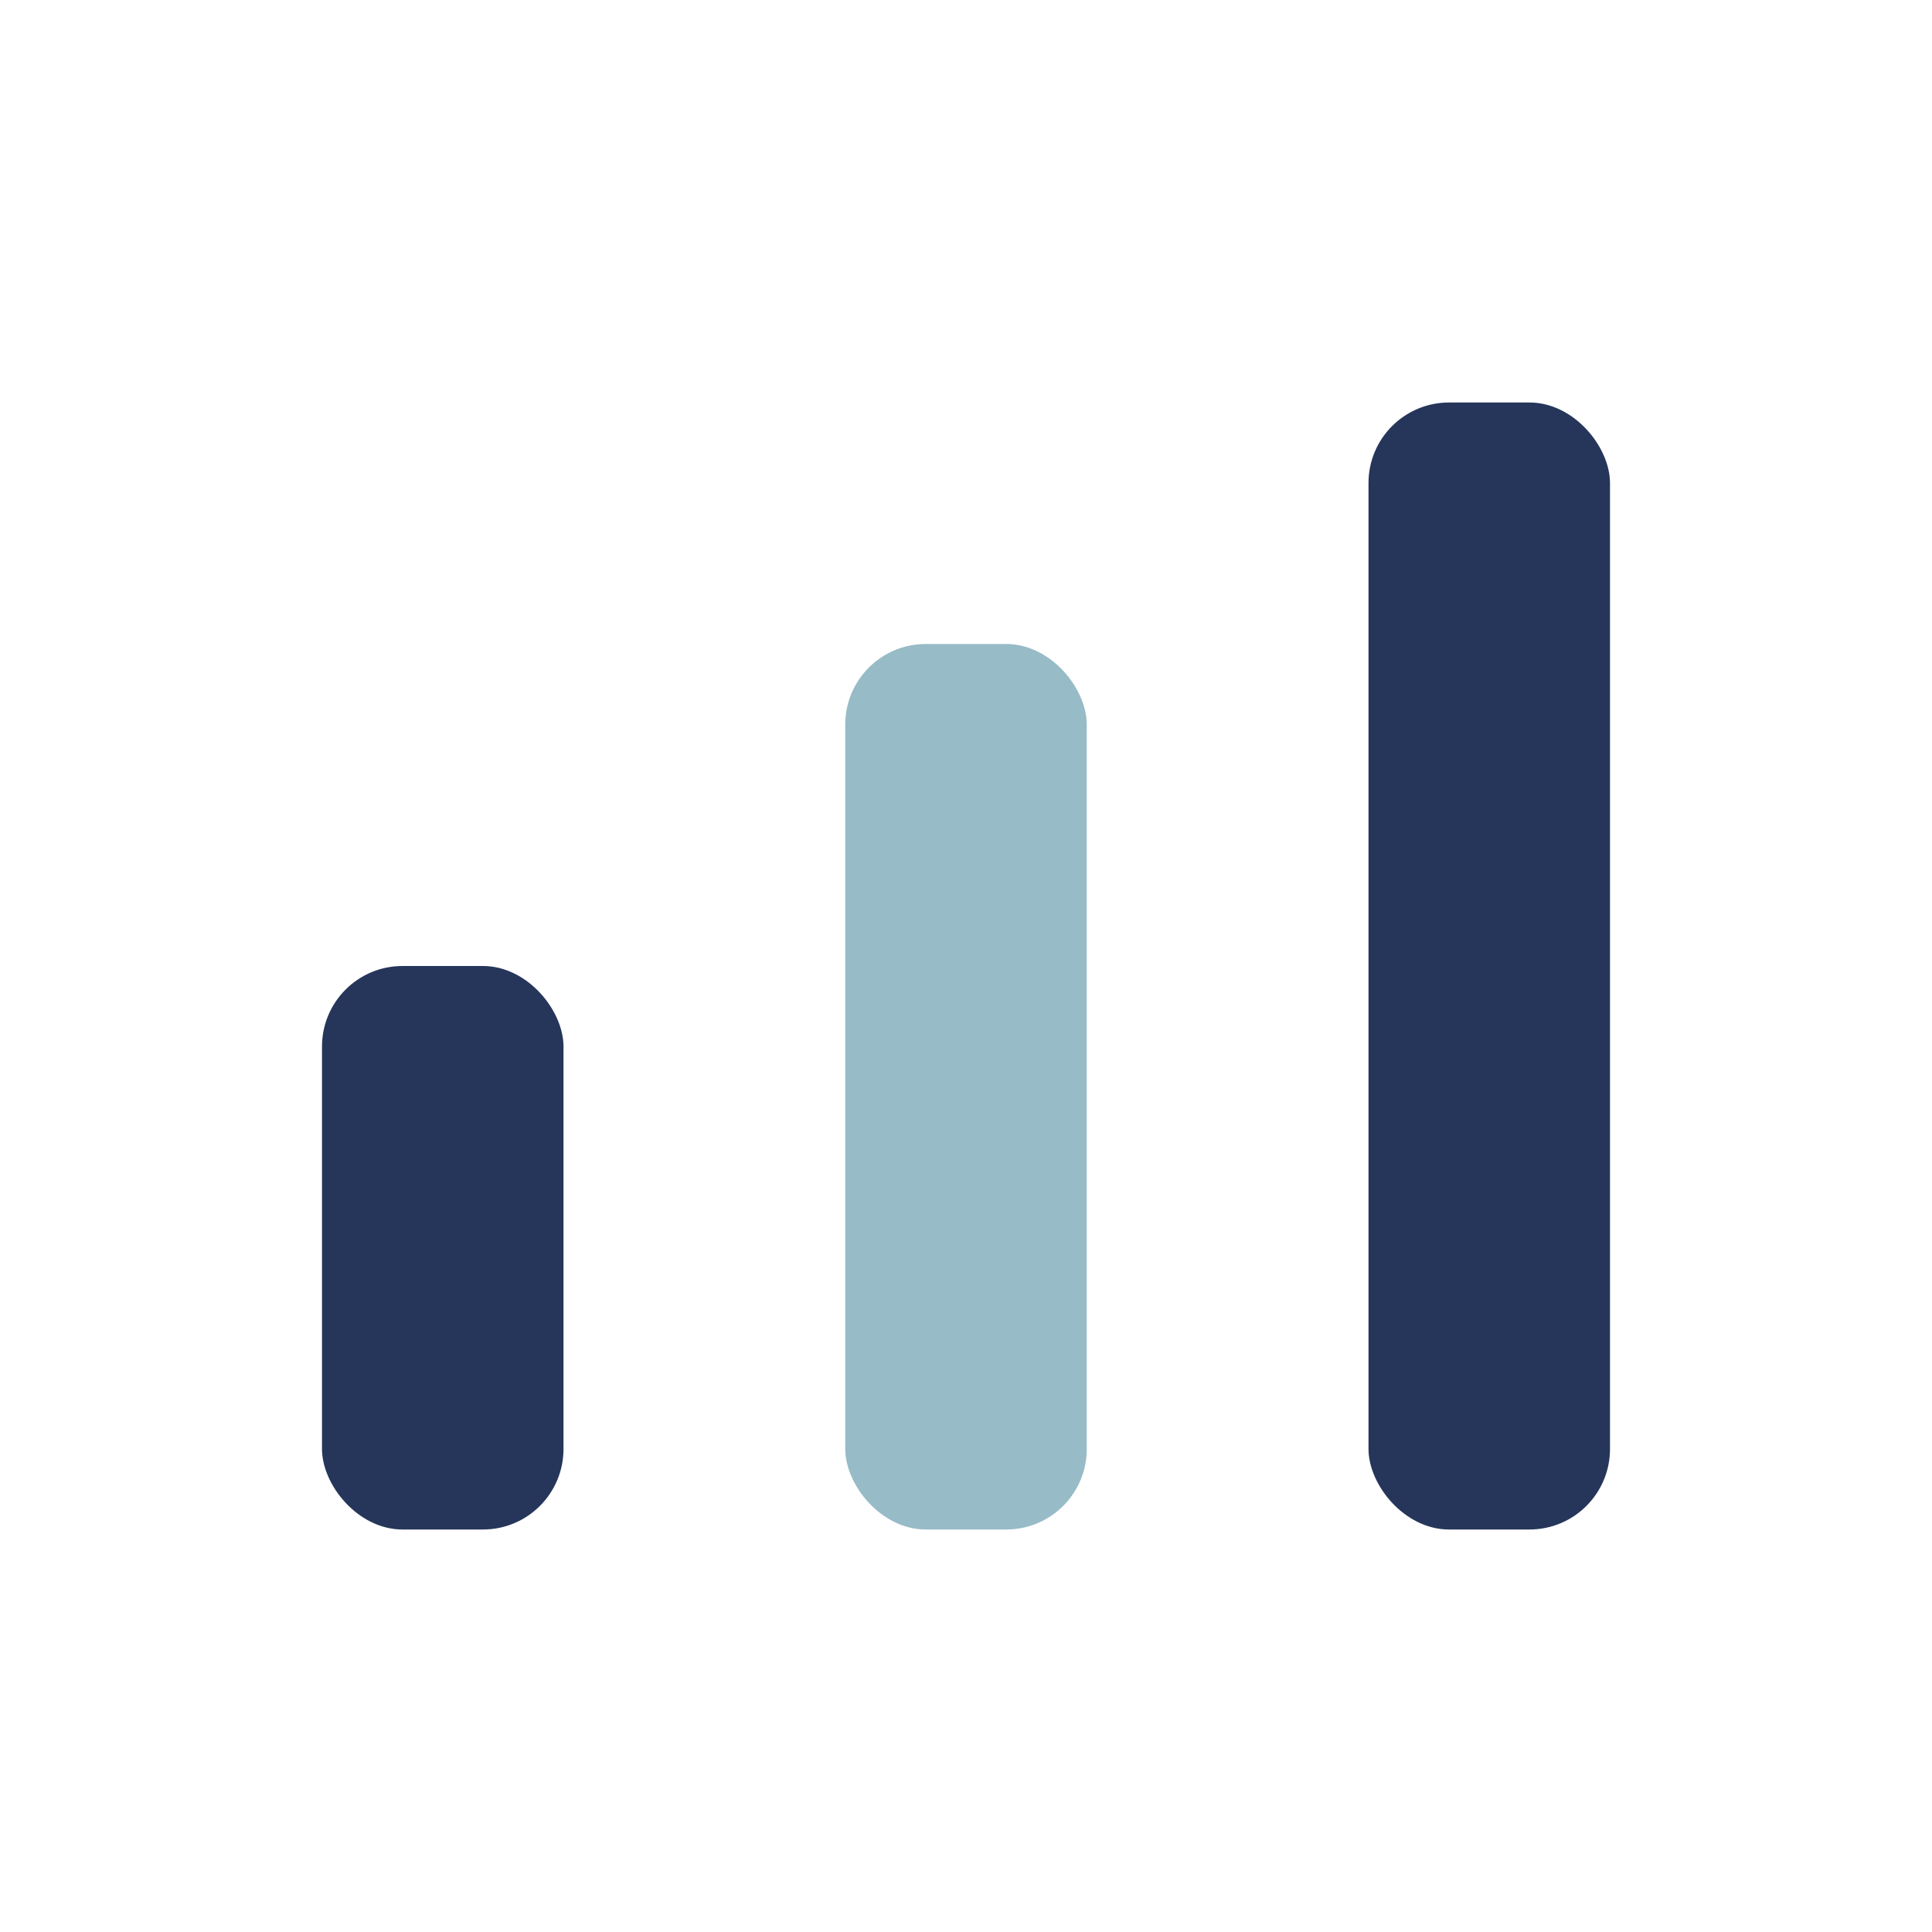 <?xml version="1.0" encoding="UTF-8"?>
<svg xmlns="http://www.w3.org/2000/svg" width="24" height="24" viewBox="0 0 24 24"><rect x="4" y="12" width="3" height="7" rx="1" fill="#26365A"/><rect x="10.5" y="8" width="3" height="11" rx="1" fill="#97BBC7"/><rect x="17" y="5" width="3" height="14" rx="1" fill="#26365A"/></svg>